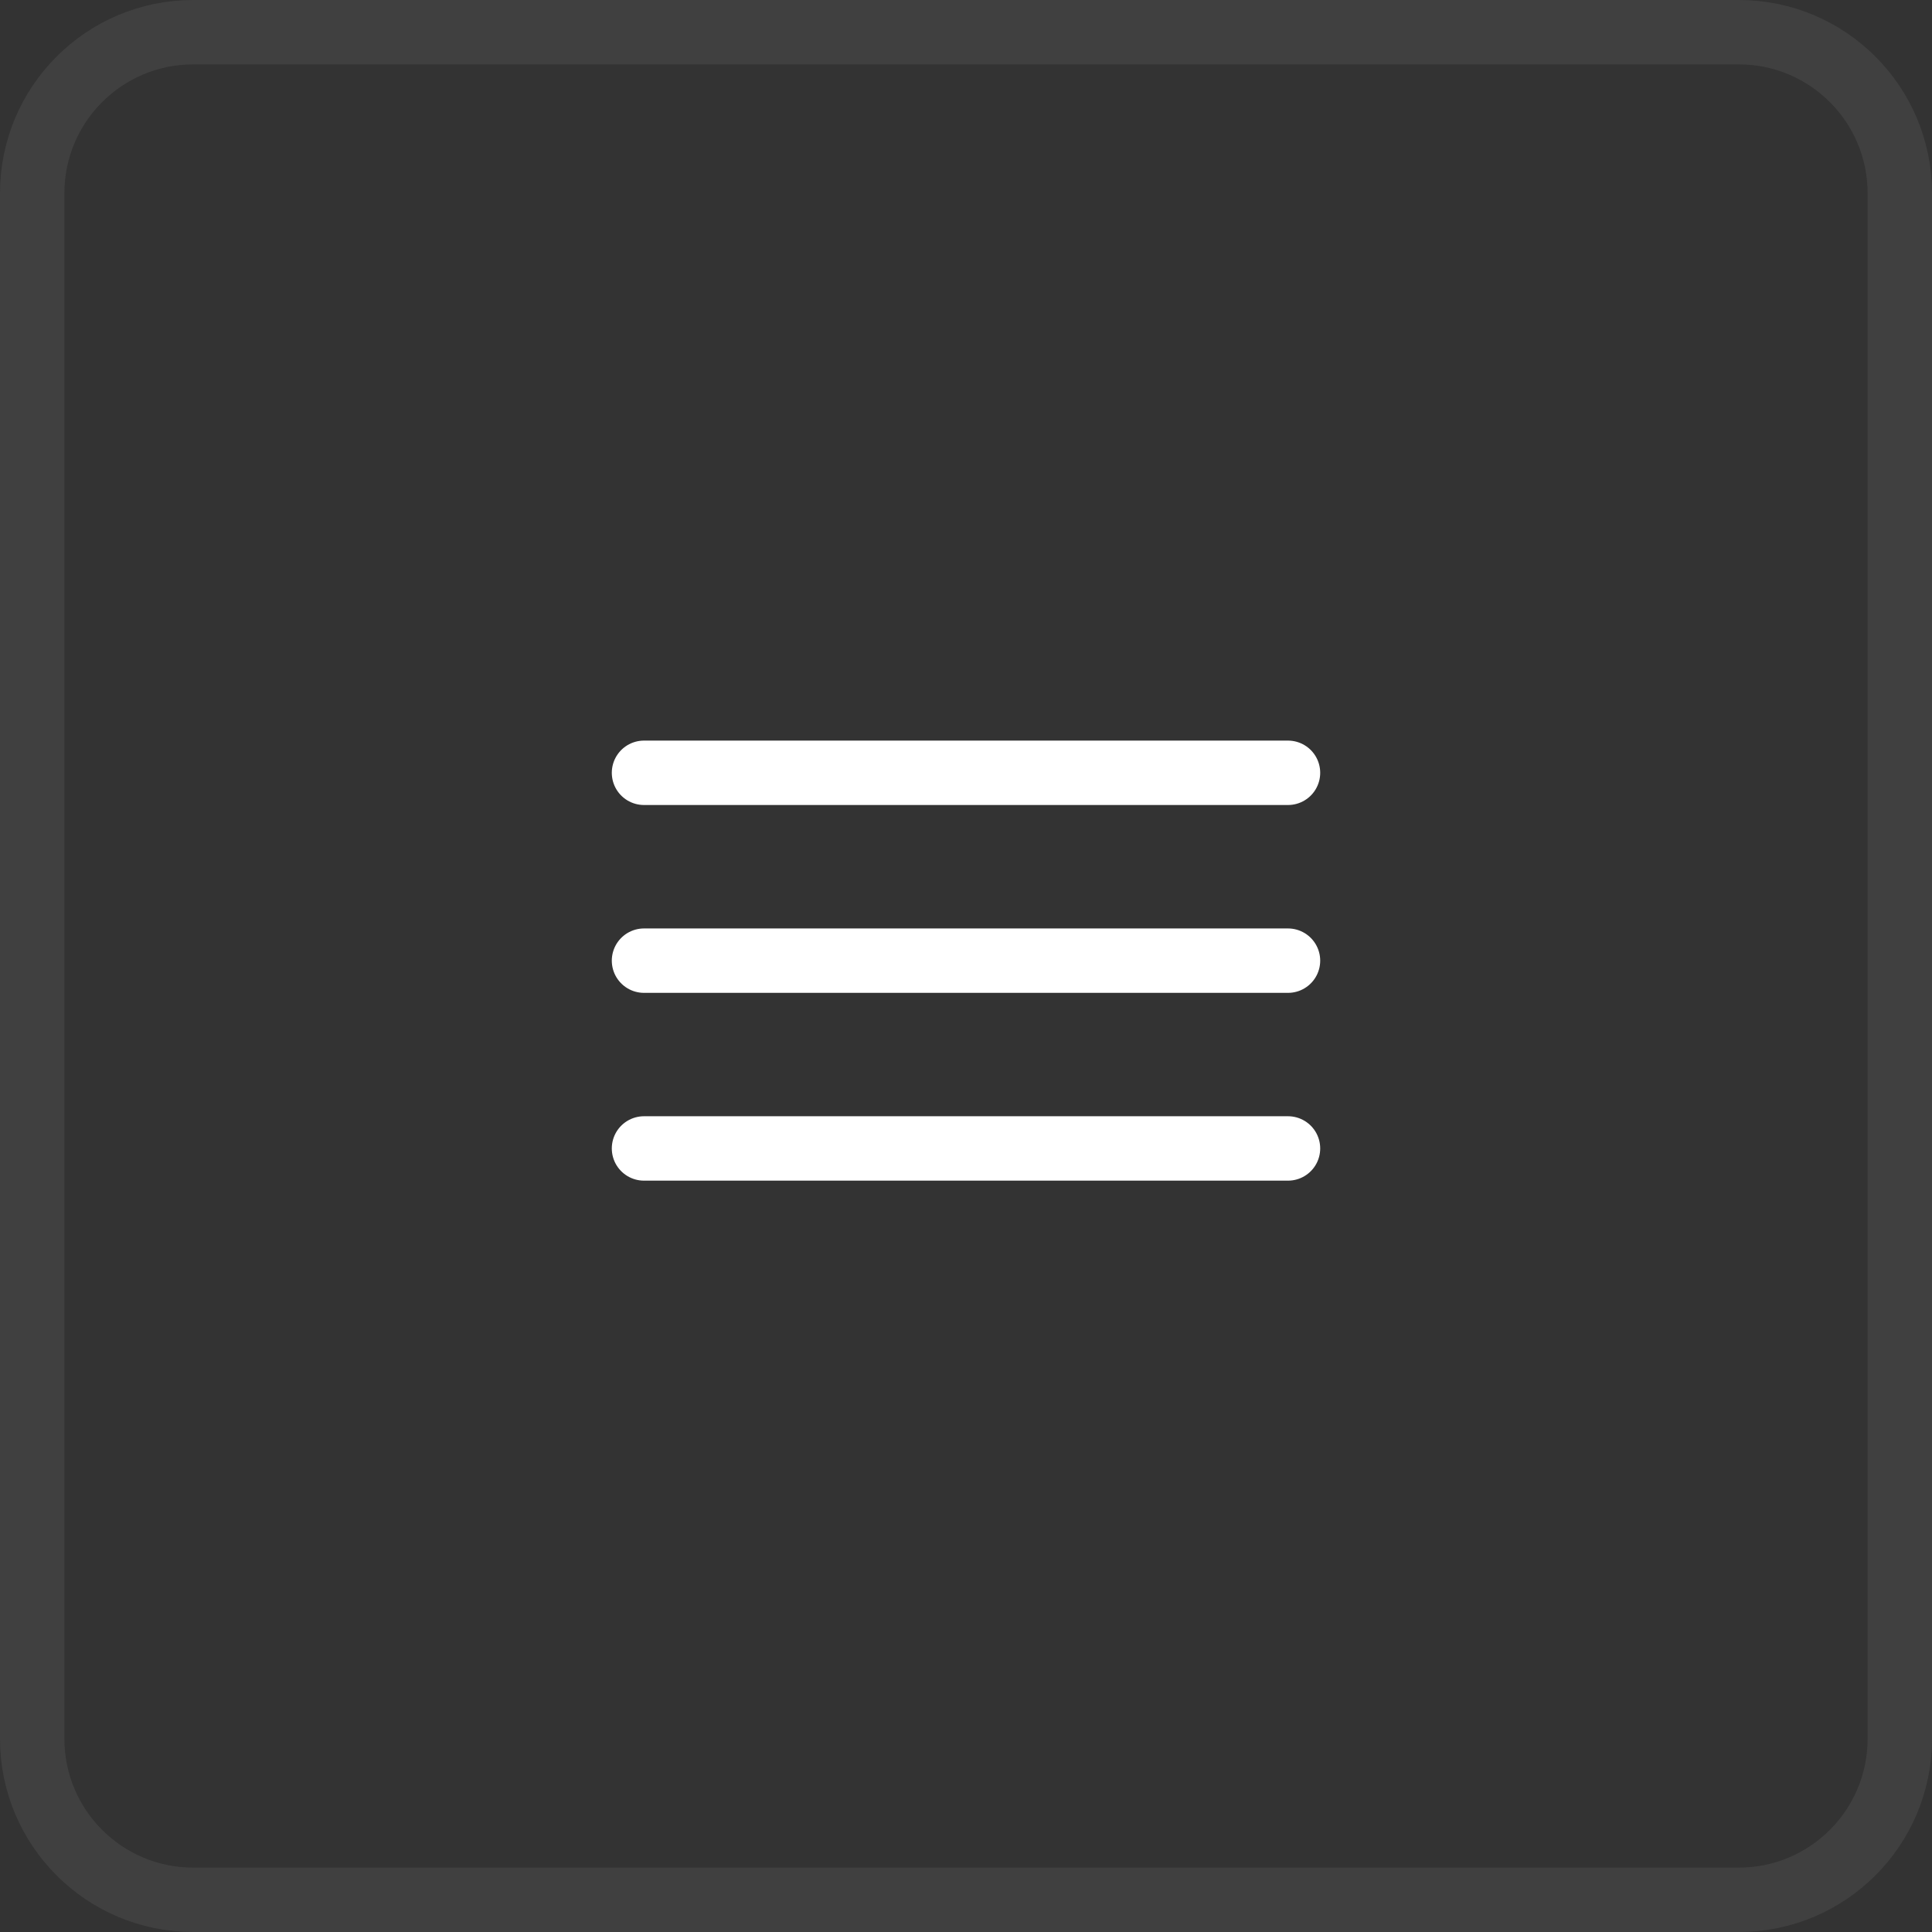 <svg width="30" height="30" viewBox="0 0 30 30" fill="none" xmlns="http://www.w3.org/2000/svg">
<rect x="0" y="0" width="30" height="30" fill="#333333" stroke="none"/>
<g clip-path="url(#clip0_2711_7857)">
<path opacity="0.1" d="M3 0.5H27C28.381 0.5 29.5 1.619 29.5 3V27C29.5 28.381 28.381 29.5 27 29.5H3C1.619 29.5 0.5 28.381 0.5 27V3C0.5 1.619 1.619 0.5 3 0.5Z" stroke="#BDBDBD"/>
<path d="M10 14.917H20" stroke="white" stroke-linecap="round" stroke-linejoin="round"/>
<path d="M10 17.833H20" stroke="white" stroke-linecap="round" stroke-linejoin="round"/>
<path d="M10 12H20" stroke="white" stroke-linecap="round" stroke-linejoin="round"/>
</g>
<defs>
<clipPath id="clip0_2711_7857">
<rect width="30" height="30" fill="white"/>
</clipPath>
</defs>
</svg>
